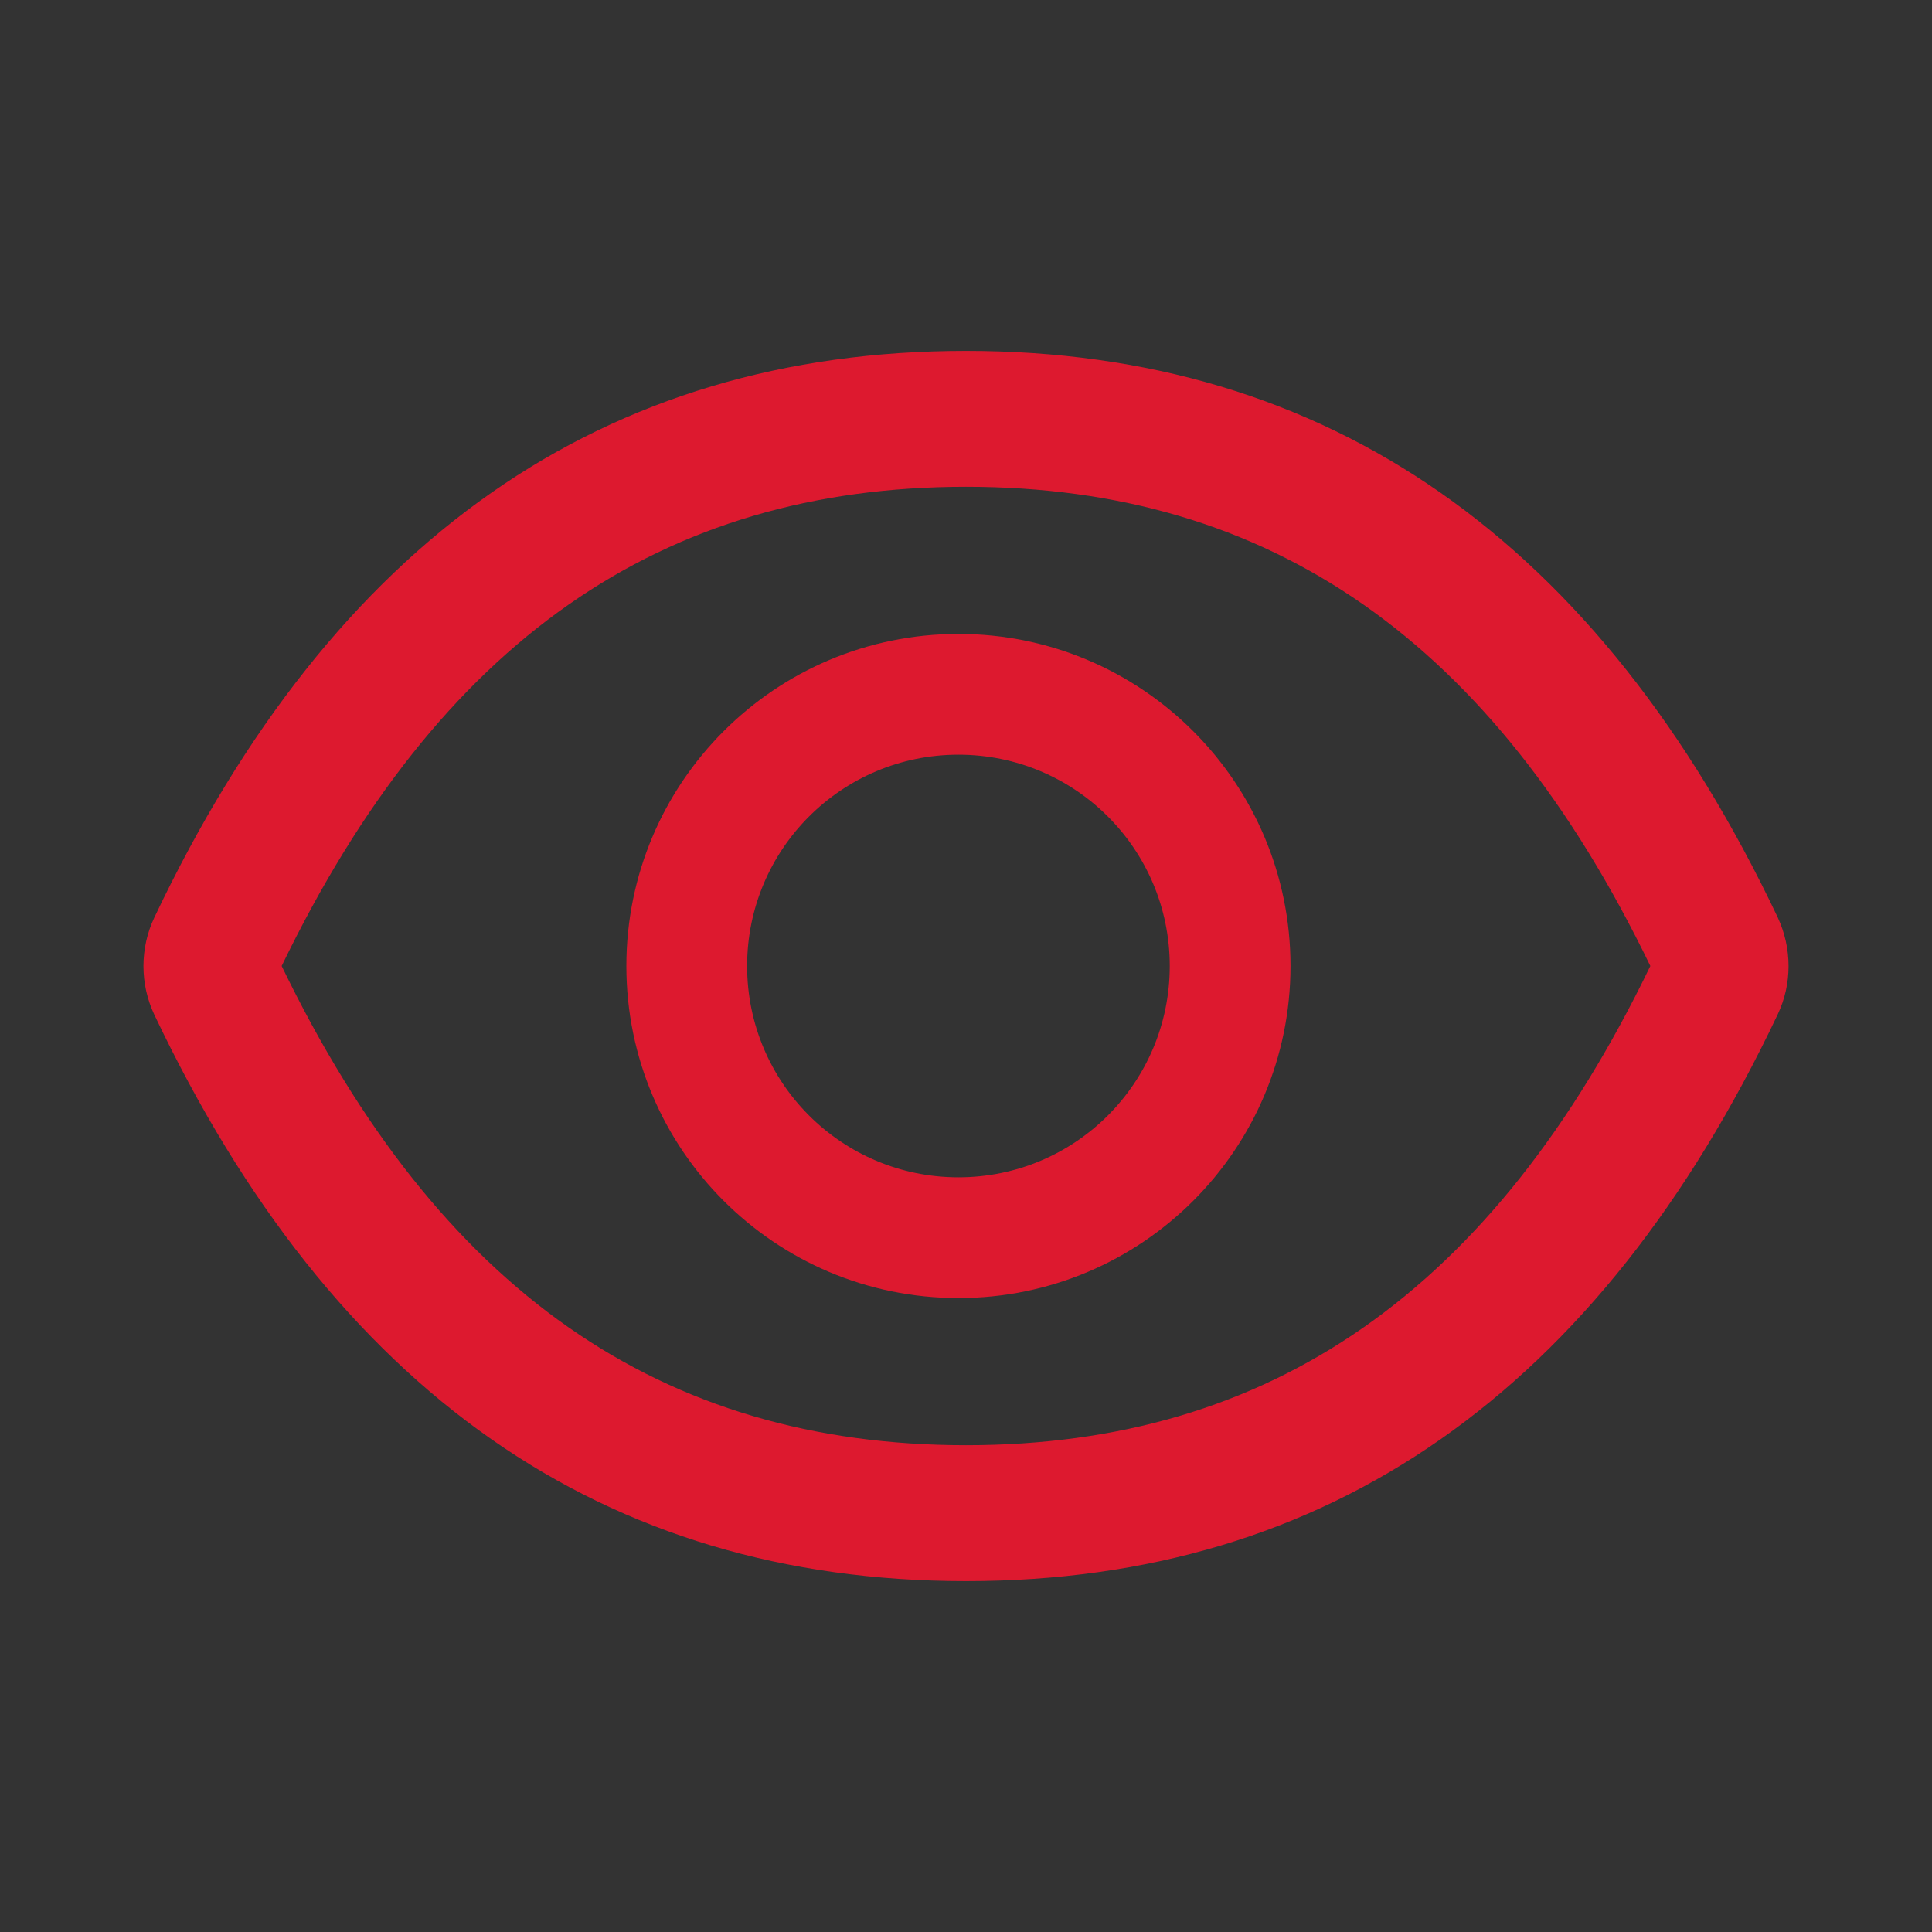 <svg width="24" height="24" viewBox="0 0 24 24" fill="none" xmlns="http://www.w3.org/2000/svg">
<rect x="0" y="0" width="24" height="24" fill="#333333" stroke="none"/>
<path d="M1.917 12.605C1.828 12.416 1.782 12.21 1.782 12.001C1.782 11.793 1.828 11.586 1.917 11.398C4.139 6.715 7.495 4.359 12 4.359C7.495 4.359 4.139 6.715 1.917 11.398C1.828 11.586 1.782 11.793 1.782 12.001C1.782 12.21 1.828 12.416 1.917 12.605C4.139 17.285 7.498 19.641 12 19.641C7.498 19.641 4.139 17.285 1.917 12.605V12.605Z" fill="white"/>
<path d="M22.083 11.395C19.861 6.715 16.502 4.359 12 4.359C7.495 4.359 4.139 6.715 1.917 11.398C1.828 11.586 1.782 11.793 1.782 12.001C1.782 12.21 1.828 12.416 1.917 12.605C4.139 17.285 7.498 19.641 12 19.641C16.505 19.641 19.861 17.285 22.083 12.602C22.263 12.223 22.263 11.782 22.083 11.395V11.395ZM12 17.953C8.22 17.953 5.452 16.036 3.499 12C5.452 7.964 8.22 6.047 12 6.047C15.781 6.047 18.549 7.964 20.501 12C18.551 16.036 15.783 17.953 12 17.953Z" fill="#DD192F"/>
<path d="M11.906 7.875C9.628 7.875 7.781 9.722 7.781 12C7.781 14.278 9.628 16.125 11.906 16.125C14.184 16.125 16.031 14.278 16.031 12C16.031 9.722 14.184 7.875 11.906 7.875ZM11.906 14.625C10.456 14.625 9.281 13.451 9.281 12C9.281 10.549 10.456 9.375 11.906 9.375C13.357 9.375 14.531 10.549 14.531 12C14.531 13.451 13.357 14.625 11.906 14.625Z" fill="#DD192F"/>
</svg>
